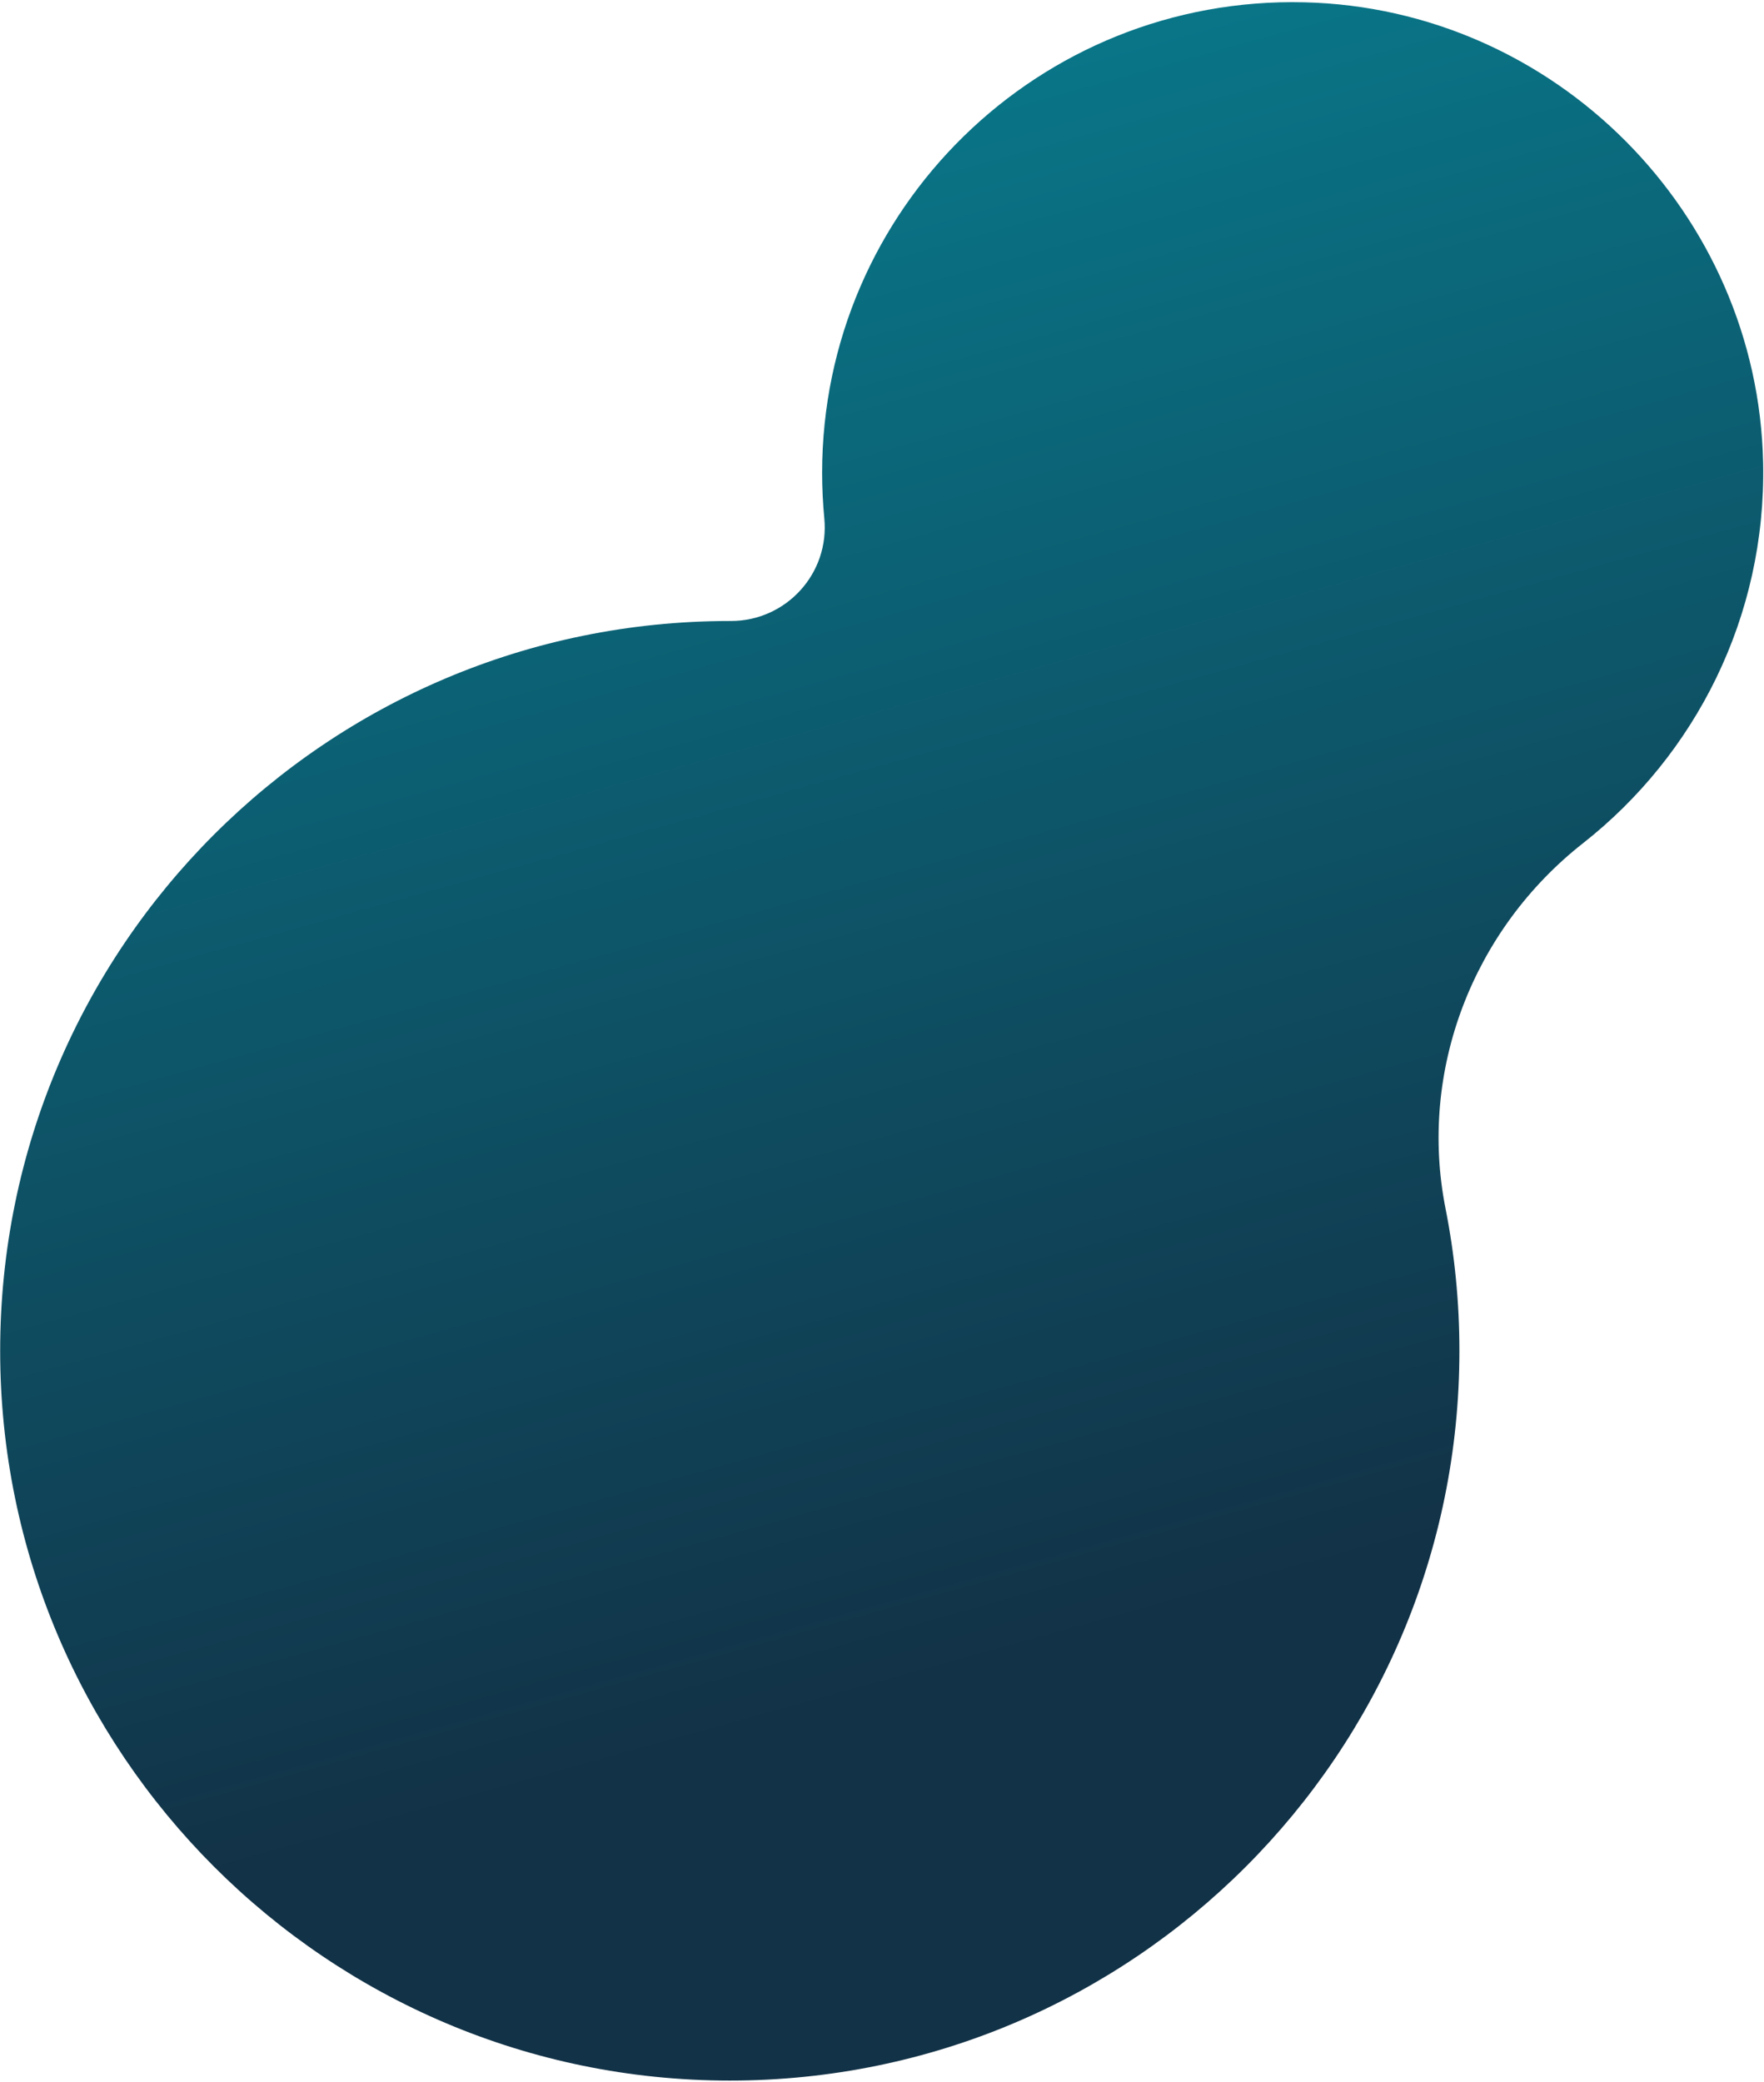 <svg width="322" height="380" viewBox="0 0 322 380" fill="none" xmlns="http://www.w3.org/2000/svg">
<path d="M321.84 84.48C320.9 38.82 283.74 1.52 238.09 0.42C189.68 -0.75 150.07 38.14 150.07 86.29C150.07 89.09 150.21 91.86 150.47 94.6C151.44 104.65 143.52 113.33 133.43 113.33H133.21C59.66 113.33 0.03 172.96 0.03 246.51C0.03 320 59.73 379.7 133.22 379.7C206.77 379.7 266.4 320.07 266.4 246.52C266.4 237.62 265.53 228.93 263.86 220.53C258.89 195.42 268.84 169.69 288.97 153.88C309.43 137.79 322.41 112.64 321.84 84.48Z" fill="url(#paint0_linear_602_56)"/>
<defs>
<linearGradient id="paint0_linear_602_56" x1="196.932" y1="298.96" x2="45.293" y2="-245.742" gradientUnits="userSpaceOnUse">
<stop stop-color="#123247"/>
<stop offset="1" stop-color="#00BAC9"/>
</linearGradient>
</defs>
</svg>

